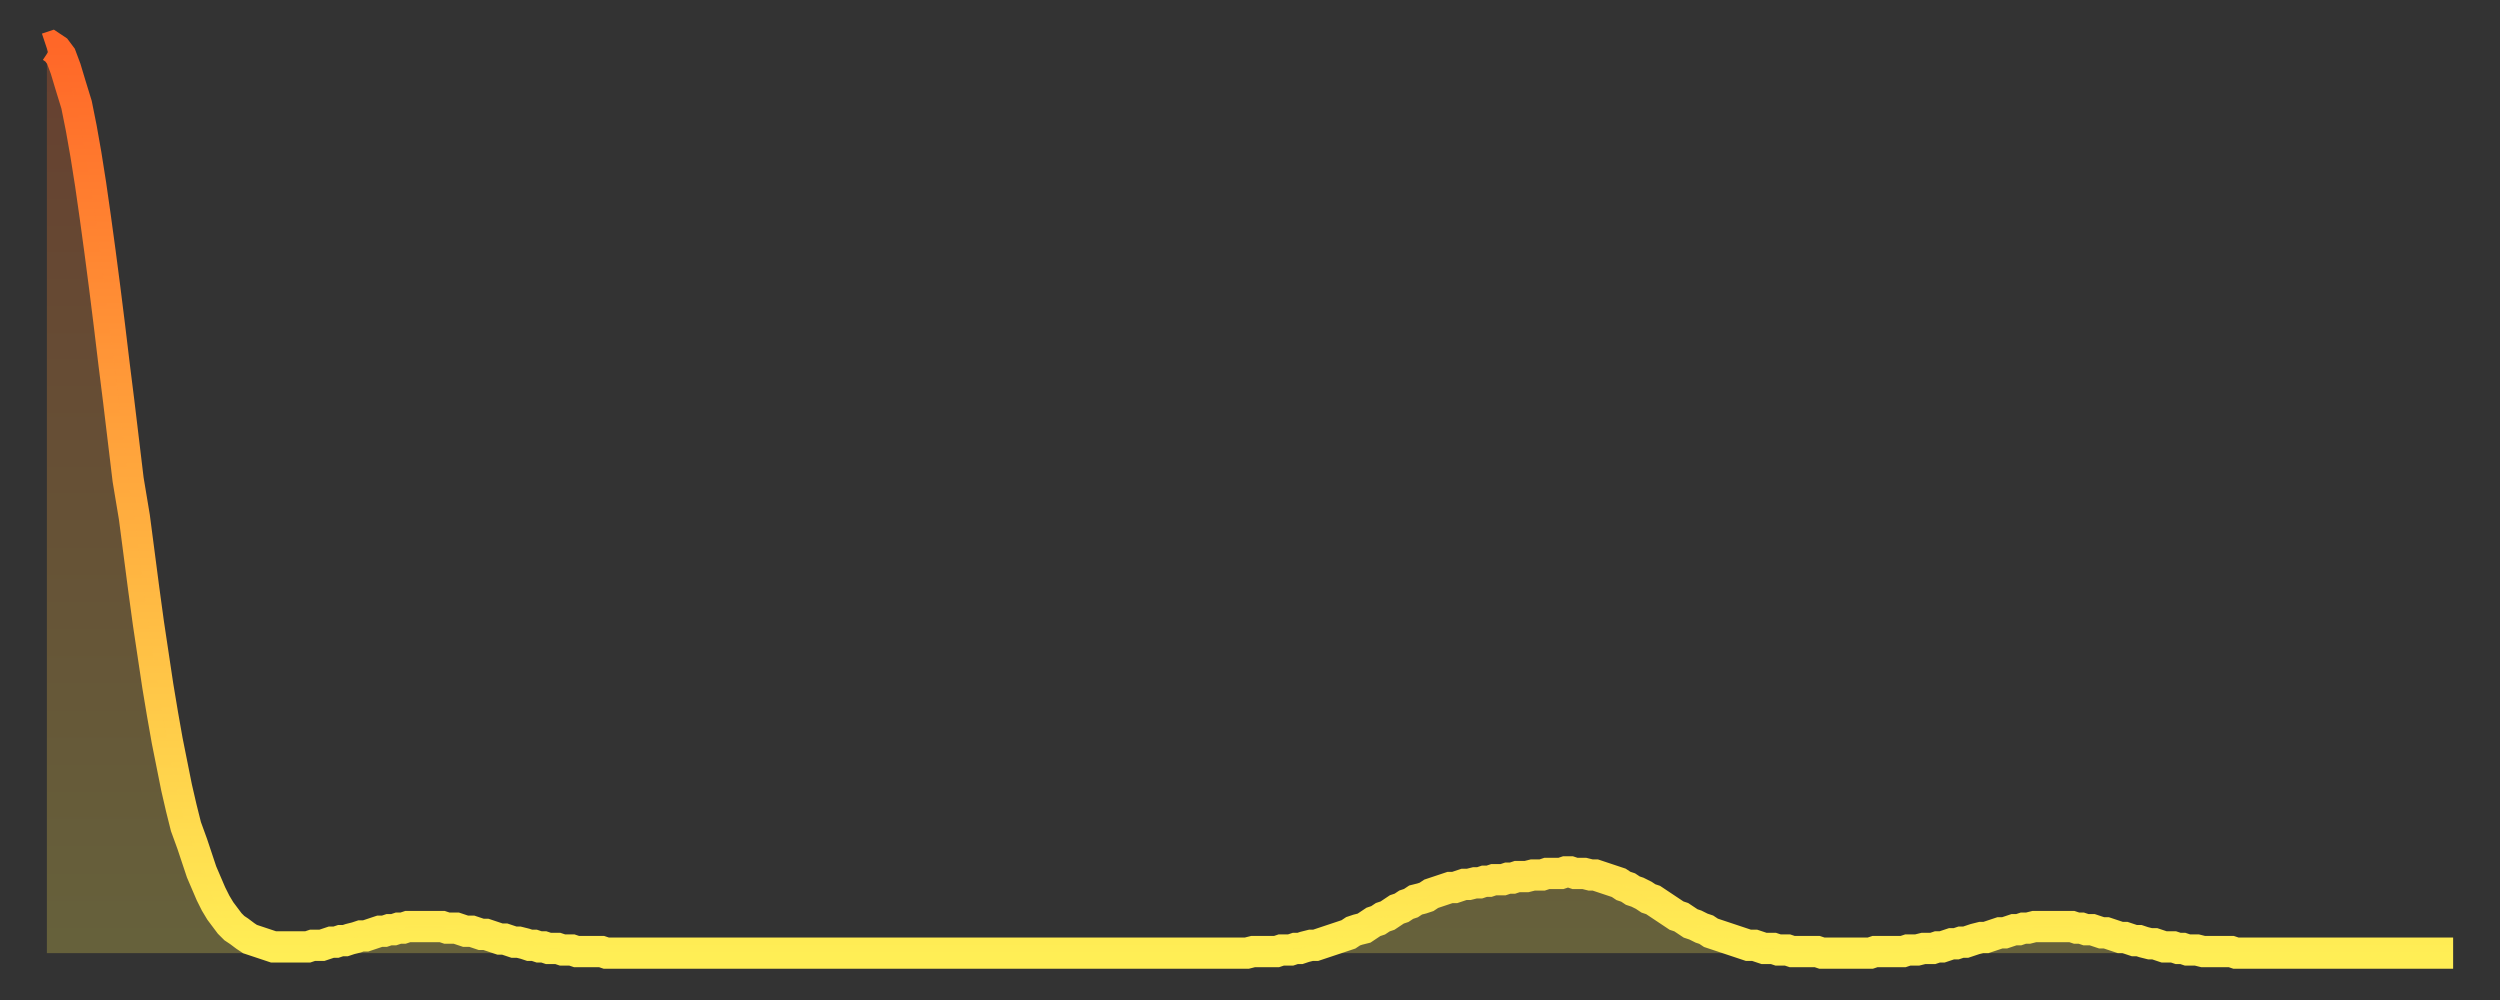 <?xml version="1.0" encoding="utf-8" ?>
<svg baseProfile="full" height="64" version="1.1" width="160" xmlns="http://www.w3.org/2000/svg" xmlns:ev="http://www.w3.org/2001/xml-events" xmlns:xlink="http://www.w3.org/1999/xlink"><rect width="100%" height="100%" fill="#333333" stroke="none"/><defs><linearGradient id="id2668504" x1="0" x2="0" y1="0" y2="1"><stop offset="0%" stop-color="#ff6728" /><stop offset="50%" stop-color="#ffab3e" /><stop offset="100%" stop-color="#ffee55" /></linearGradient></defs><g transform="translate(3,3)"><g><path d="M 0.0 0.1 0.3 0.0 0.6 0.2 0.9 0.6 1.2 1.4 1.5 2.4 1.9 3.7 2.2 5.2 2.5 6.9 2.8 8.8 3.1 10.9 3.4 13.1 3.7 15.4 4.0 17.8 4.3 20.3 4.6 22.7 4.9 25.2 5.2 27.7 5.6 30.1 5.9 32.4 6.2 34.7 6.5 36.9 6.8 38.9 7.1 40.9 7.4 42.7 7.7 44.4 8.0 45.9 8.3 47.4 8.6 48.7 8.9 49.9 9.3 51.0 9.6 51.9 9.9 52.8 10.2 53.5 10.5 54.2 10.8 54.8 11.1 55.3 11.4 55.7 11.7 56.1 12.0 56.4 12.3 56.6 12.7 56.9 13.0 57.1 13.3 57.2 13.6 57.3 13.9 57.4 14.2 57.5 14.5 57.6 14.8 57.6 15.1 57.6 15.4 57.6 15.7 57.6 16.0 57.6 16.4 57.6 16.7 57.6 17.0 57.5 17.3 57.5 17.6 57.5 17.9 57.4 18.2 57.3 18.5 57.3 18.8 57.2 19.1 57.2 19.4 57.1 19.8 57.0 20.1 56.9 20.4 56.9 20.7 56.8 21.0 56.7 21.3 56.6 21.6 56.6 21.9 56.5 22.2 56.5 22.5 56.4 22.8 56.4 23.1 56.3 23.5 56.3 23.8 56.3 24.1 56.3 24.4 56.3 24.7 56.3 25.0 56.3 25.3 56.3 25.6 56.4 25.9 56.4 26.2 56.4 26.5 56.5 26.8 56.6 27.2 56.6 27.5 56.7 27.8 56.8 28.1 56.8 28.4 56.9 28.7 57.0 29.0 57.1 29.3 57.1 29.6 57.2 29.9 57.3 30.2 57.3 30.6 57.4 30.9 57.5 31.2 57.5 31.5 57.6 31.8 57.6 32.1 57.7 32.4 57.7 32.7 57.7 33.0 57.8 33.3 57.8 33.6 57.8 33.9 57.9 34.3 57.9 34.6 57.9 34.9 57.9 35.2 57.9 35.5 57.9 35.8 58.0 36.1 58.0 36.4 58.0 36.7 58.0 37.0 58.0 37.3 58.0 37.7 58.0 38.0 58.0 38.3 58.0 38.6 58.0 38.9 58.0 39.2 58.0 39.5 58.0 39.8 58.0 40.1 58.0 40.4 58.0 40.7 58.0 41.0 58.0 41.4 58.0 41.7 58.0 42.0 58.0 42.3 58.0 42.6 58.0 42.9 58.0 43.2 58.0 43.5 58.0 43.8 58.0 44.1 58.0 44.4 58.0 44.7 58.0 45.1 58.0 45.4 58.0 45.7 58.0 46.0 58.0 46.3 58.0 46.6 58.0 46.9 58.0 47.2 58.0 47.5 58.0 47.8 58.0 48.1 58.0 48.5 58.0 48.8 58.0 49.1 58.0 49.4 58.0 49.7 58.0 50.0 58.0 50.3 58.0 50.6 58.0 50.9 58.0 51.2 58.0 51.5 58.0 51.8 58.0 52.2 58.0 52.5 58.0 52.8 58.0 53.1 58.0 53.4 58.0 53.7 58.0 54.0 58.0 54.3 58.0 54.6 58.0 54.9 58.0 55.2 58.0 55.6 58.0 55.9 58.0 56.2 58.0 56.5 58.0 56.8 58.0 57.1 58.0 57.4 58.0 57.7 58.0 58.0 58.0 58.3 58.0 58.6 58.0 58.9 58.0 59.3 58.0 59.6 58.0 59.9 58.0 60.2 58.0 60.5 58.0 60.8 58.0 61.1 58.0 61.4 58.0 61.7 58.0 62.0 58.0 62.3 58.0 62.6 58.0 63.0 58.0 63.3 58.0 63.6 58.0 63.9 58.0 64.2 58.0 64.5 58.0 64.8 58.0 65.1 58.0 65.4 58.0 65.7 58.0 66.0 58.0 66.4 58.0 66.7 58.0 67.0 58.0 67.3 58.0 67.6 58.0 67.9 58.0 68.2 58.0 68.5 58.0 68.8 58.0 69.1 58.0 69.4 58.0 69.7 58.0 70.1 58.0 70.4 58.0 70.7 58.0 71.0 58.0 71.3 58.0 71.6 58.0 71.9 58.0 72.2 58.0 72.5 58.0 72.8 58.0 73.1 58.0 73.5 58.0 73.8 58.0 74.1 58.0 74.4 58.0 74.7 58.0 75.0 58.0 75.3 58.0 75.6 58.0 75.9 58.0 76.2 58.0 76.5 58.0 76.8 58.0 77.2 57.9 77.5 57.9 77.8 57.9 78.1 57.9 78.4 57.9 78.7 57.9 79.0 57.8 79.3 57.8 79.6 57.8 79.9 57.7 80.2 57.7 80.5 57.6 80.9 57.5 81.2 57.5 81.5 57.4 81.8 57.3 82.1 57.2 82.4 57.1 82.7 57.0 83.0 56.9 83.3 56.8 83.6 56.6 83.9 56.5 84.3 56.4 84.6 56.2 84.9 56.0 85.2 55.9 85.5 55.7 85.8 55.6 86.1 55.4 86.4 55.2 86.7 55.1 87.0 54.9 87.3 54.8 87.6 54.6 88.0 54.5 88.3 54.4 88.6 54.2 88.9 54.1 89.2 54.0 89.5 53.9 89.8 53.8 90.1 53.8 90.4 53.7 90.7 53.6 91.0 53.6 91.4 53.5 91.7 53.5 92.0 53.4 92.3 53.4 92.6 53.3 92.9 53.3 93.2 53.3 93.5 53.2 93.8 53.2 94.1 53.1 94.4 53.1 94.7 53.1 95.1 53.0 95.4 53.0 95.7 53.0 96.0 52.9 96.3 52.9 96.6 52.9 96.9 52.9 97.2 52.8 97.5 52.8 97.8 52.9 98.1 52.9 98.4 52.9 98.8 53.0 99.1 53.0 99.4 53.1 99.7 53.2 100.0 53.3 100.3 53.4 100.6 53.5 100.9 53.7 101.2 53.8 101.5 54.0 101.8 54.1 102.2 54.3 102.5 54.5 102.8 54.6 103.1 54.8 103.4 55.0 103.7 55.2 104.0 55.4 104.3 55.6 104.6 55.7 104.9 55.9 105.2 56.1 105.5 56.2 105.9 56.4 106.2 56.5 106.5 56.7 106.8 56.8 107.1 56.9 107.4 57.0 107.7 57.1 108.0 57.2 108.3 57.3 108.6 57.4 108.9 57.5 109.3 57.5 109.6 57.6 109.9 57.7 110.2 57.7 110.5 57.7 110.8 57.8 111.1 57.8 111.4 57.8 111.7 57.9 112.0 57.9 112.3 57.9 112.6 57.9 113.0 57.9 113.3 57.9 113.6 58.0 113.9 58.0 114.2 58.0 114.5 58.0 114.8 58.0 115.1 58.0 115.4 58.0 115.7 58.0 116.0 58.0 116.3 58.0 116.7 58.0 117.0 57.9 117.3 57.9 117.6 57.9 117.9 57.9 118.2 57.9 118.5 57.9 118.8 57.9 119.1 57.8 119.4 57.8 119.7 57.8 120.1 57.7 120.4 57.7 120.7 57.7 121.0 57.6 121.3 57.6 121.6 57.5 121.9 57.4 122.2 57.4 122.5 57.3 122.8 57.3 123.1 57.2 123.4 57.1 123.8 57.0 124.1 57.0 124.4 56.9 124.7 56.8 125.0 56.7 125.3 56.7 125.6 56.6 125.9 56.5 126.2 56.5 126.5 56.4 126.8 56.4 127.2 56.3 127.5 56.3 127.8 56.3 128.1 56.3 128.4 56.3 128.7 56.3 129.0 56.3 129.3 56.3 129.6 56.3 129.9 56.4 130.2 56.4 130.5 56.5 130.9 56.5 131.2 56.6 131.5 56.7 131.8 56.7 132.1 56.8 132.4 56.9 132.7 57.0 133.0 57.0 133.3 57.1 133.6 57.2 133.9 57.2 134.2 57.3 134.6 57.4 134.9 57.4 135.2 57.5 135.5 57.6 135.8 57.6 136.1 57.6 136.4 57.7 136.7 57.7 137.0 57.8 137.3 57.8 137.6 57.8 138.0 57.9 138.3 57.9 138.6 57.9 138.9 57.9 139.2 57.9 139.5 57.9 139.8 57.9 140.1 58.0 140.4 58.0 140.7 58.0 141.0 58.0 141.3 58.0 141.7 58.0 142.0 58.0 142.3 58.0 142.6 58.0 142.9 58.0 143.2 58.0 143.5 58.0 143.8 58.0 144.1 58.0 144.4 58.0 144.7 58.0 145.1 58.0 145.4 58.0 145.7 58.0 146.0 58.0 146.3 58.0 146.6 58.0 146.9 58.0 147.2 58.0 147.5 58.0 147.8 58.0 148.1 58.0 148.4 58.0 148.8 58.0 149.1 58.0 149.4 58.0 149.7 58.0 150.0 58.0 150.3 58.0 150.6 58.0 150.9 58.0 151.2 58.0 151.5 58.0 151.8 58.0 152.1 58.0 152.5 58.0 152.8 58.0 153.1 58.0 153.4 58.0 153.7 58.0 154.0 58.0" fill="none" id="graph-curve" opacity="1" stroke="url(#id2668504)" stroke-width="2" /><path d="M 0 58 L 0.0 0.1 0.3 0.0 0.6 0.2 0.9 0.6 1.2 1.4 1.5 2.4 1.9 3.7 2.2 5.2 2.5 6.9 2.8 8.8 3.1 10.9 3.4 13.1 3.7 15.4 4.0 17.8 4.3 20.3 4.6 22.7 4.9 25.2 5.2 27.7 5.6 30.1 5.9 32.4 6.2 34.7 6.5 36.9 6.8 38.9 7.1 40.9 7.4 42.7 7.7 44.4 8.0 45.9 8.3 47.4 8.6 48.7 8.9 49.9 9.3 51.0 9.6 51.9 9.9 52.8 10.2 53.5 10.5 54.2 10.8 54.8 11.1 55.3 11.4 55.7 11.7 56.1 12.0 56.4 12.3 56.6 12.7 56.9 13.0 57.1 13.3 57.2 13.6 57.3 13.9 57.4 14.2 57.5 14.5 57.6 14.8 57.6 15.1 57.6 15.4 57.6 15.7 57.6 16.0 57.6 16.4 57.6 16.7 57.6 17.0 57.5 17.3 57.5 17.6 57.5 17.9 57.4 18.2 57.3 18.5 57.3 18.8 57.2 19.1 57.2 19.4 57.1 19.8 57.0 20.1 56.9 20.4 56.9 20.7 56.8 21.0 56.7 21.3 56.6 21.6 56.6 21.9 56.5 22.2 56.5 22.5 56.4 22.8 56.4 23.1 56.3 23.5 56.3 23.8 56.3 24.1 56.3 24.4 56.3 24.7 56.3 25.0 56.3 25.3 56.3 25.6 56.4 25.9 56.4 26.2 56.4 26.5 56.5 26.8 56.6 27.2 56.6 27.5 56.7 27.8 56.8 28.1 56.8 28.4 56.9 28.7 57.0 29.0 57.1 29.3 57.1 29.6 57.2 29.9 57.3 30.2 57.3 30.6 57.4 30.9 57.5 31.2 57.5 31.5 57.6 31.8 57.6 32.1 57.7 32.4 57.7 32.7 57.7 33.0 57.8 33.3 57.8 33.6 57.8 33.9 57.9 34.3 57.9 34.6 57.9 34.9 57.9 35.2 57.9 35.5 57.9 35.8 58.0 36.1 58.0 36.4 58.0 36.7 58.0 37.0 58.0 37.3 58.0 37.7 58.0 38.0 58.0 38.3 58.0 38.6 58.0 38.9 58.0 39.2 58.0 39.5 58.0 39.8 58.0 40.1 58.0 40.4 58.0 40.7 58.0 41.0 58.0 41.4 58.0 41.7 58.0 42.0 58.0 42.3 58.0 42.6 58.0 42.9 58.0 43.2 58.0 43.5 58.0 43.8 58.0 44.1 58.0 44.4 58.0 44.7 58.0 45.1 58.0 45.4 58.0 45.7 58.0 46.0 58.0 46.3 58.0 46.6 58.0 46.9 58.0 47.2 58.0 47.5 58.0 47.8 58.0 48.1 58.0 48.5 58.0 48.8 58.0 49.1 58.0 49.4 58.0 49.7 58.0 50.0 58.0 50.3 58.0 50.6 58.0 50.9 58.0 51.2 58.0 51.5 58.0 51.8 58.0 52.2 58.0 52.5 58.0 52.8 58.0 53.1 58.0 53.4 58.0 53.7 58.0 54.0 58.0 54.3 58.0 54.6 58.0 54.9 58.0 55.2 58.0 55.6 58.0 55.9 58.0 56.2 58.0 56.5 58.0 56.8 58.0 57.1 58.0 57.4 58.0 57.7 58.0 58.0 58.0 58.3 58.0 58.6 58.0 58.9 58.0 59.3 58.0 59.6 58.0 59.9 58.0 60.2 58.0 60.5 58.0 60.8 58.0 61.1 58.0 61.4 58.0 61.7 58.0 62.0 58.0 62.3 58.0 62.6 58.0 63.0 58.0 63.3 58.0 63.6 58.0 63.9 58.0 64.2 58.0 64.5 58.0 64.8 58.0 65.1 58.0 65.4 58.0 65.7 58.0 66.0 58.0 66.4 58.0 66.7 58.0 67.0 58.0 67.3 58.0 67.6 58.0 67.9 58.0 68.2 58.0 68.5 58.0 68.8 58.0 69.1 58.0 69.4 58.0 69.7 58.0 70.1 58.0 70.4 58.0 70.7 58.0 71.0 58.0 71.3 58.0 71.6 58.0 71.9 58.0 72.2 58.0 72.5 58.0 72.8 58.0 73.1 58.0 73.5 58.0 73.8 58.0 74.1 58.0 74.4 58.0 74.7 58.0 75.0 58.0 75.3 58.0 75.6 58.0 75.9 58.0 76.2 58.0 76.5 58.0 76.8 58.0 77.2 57.9 77.5 57.9 77.8 57.9 78.1 57.9 78.4 57.9 78.7 57.9 79.0 57.8 79.3 57.8 79.6 57.8 79.9 57.7 80.2 57.7 80.5 57.6 80.9 57.5 81.2 57.5 81.5 57.4 81.8 57.3 82.1 57.2 82.4 57.1 82.7 57.0 83.0 56.9 83.3 56.8 83.6 56.6 83.9 56.5 84.3 56.4 84.6 56.2 84.9 56.0 85.2 55.9 85.5 55.7 85.8 55.6 86.1 55.4 86.4 55.2 86.7 55.1 87.0 54.9 87.3 54.8 87.6 54.6 88.0 54.5 88.3 54.4 88.6 54.2 88.9 54.1 89.2 54.0 89.5 53.9 89.8 53.8 90.1 53.8 90.4 53.7 90.7 53.6 91.0 53.6 91.4 53.5 91.7 53.5 92.0 53.4 92.3 53.4 92.6 53.3 92.9 53.3 93.2 53.3 93.5 53.2 93.8 53.2 94.1 53.1 94.4 53.1 94.7 53.1 95.1 53.0 95.4 53.0 95.7 53.0 96.0 52.9 96.3 52.9 96.6 52.9 96.9 52.9 97.2 52.8 97.5 52.8 97.8 52.9 98.1 52.9 98.4 52.9 98.8 53.0 99.1 53.0 99.4 53.1 99.7 53.2 100.0 53.3 100.3 53.4 100.6 53.5 100.9 53.7 101.2 53.8 101.5 54.0 101.8 54.1 102.2 54.3 102.5 54.5 102.8 54.6 103.1 54.8 103.4 55.0 103.7 55.2 104.0 55.4 104.3 55.6 104.6 55.7 104.9 55.9 105.2 56.1 105.5 56.2 105.9 56.4 106.2 56.5 106.5 56.7 106.8 56.8 107.1 56.9 107.4 57.0 107.7 57.1 108.0 57.2 108.3 57.3 108.6 57.4 108.9 57.5 109.3 57.5 109.6 57.6 109.9 57.7 110.2 57.7 110.5 57.7 110.8 57.8 111.1 57.8 111.4 57.8 111.7 57.9 112.0 57.9 112.3 57.9 112.6 57.9 113.0 57.9 113.3 57.9 113.6 58.0 113.9 58.0 114.2 58.0 114.5 58.0 114.8 58.0 115.1 58.0 115.4 58.0 115.7 58.0 116.0 58.0 116.3 58.0 116.7 58.0 117.0 57.9 117.3 57.9 117.6 57.9 117.9 57.9 118.2 57.9 118.5 57.9 118.8 57.9 119.1 57.8 119.4 57.8 119.7 57.8 120.1 57.7 120.4 57.7 120.7 57.7 121.0 57.6 121.3 57.6 121.6 57.5 121.9 57.4 122.2 57.4 122.5 57.3 122.8 57.3 123.1 57.2 123.4 57.1 123.8 57.0 124.1 57.0 124.4 56.9 124.7 56.8 125.0 56.7 125.3 56.7 125.6 56.6 125.9 56.5 126.2 56.5 126.5 56.4 126.8 56.4 127.2 56.3 127.5 56.3 127.8 56.3 128.1 56.3 128.4 56.3 128.7 56.3 129.0 56.3 129.3 56.3 129.6 56.3 129.9 56.4 130.2 56.4 130.5 56.5 130.9 56.5 131.2 56.6 131.5 56.7 131.8 56.7 132.1 56.8 132.4 56.9 132.7 57.0 133.0 57.0 133.3 57.1 133.6 57.2 133.9 57.2 134.2 57.3 134.6 57.4 134.9 57.4 135.2 57.5 135.5 57.6 135.8 57.6 136.1 57.6 136.4 57.7 136.7 57.7 137.0 57.8 137.3 57.8 137.6 57.8 138.0 57.9 138.3 57.9 138.6 57.9 138.9 57.9 139.2 57.9 139.5 57.9 139.8 57.9 140.1 58.0 140.4 58.0 140.7 58.0 141.0 58.0 141.3 58.0 141.7 58.0 142.0 58.0 142.3 58.0 142.6 58.0 142.9 58.0 143.2 58.0 143.5 58.0 143.8 58.0 144.1 58.0 144.4 58.0 144.7 58.0 145.1 58.0 145.4 58.0 145.7 58.0 146.0 58.0 146.3 58.0 146.6 58.0 146.9 58.0 147.2 58.0 147.5 58.0 147.8 58.0 148.1 58.0 148.4 58.0 148.8 58.0 149.1 58.0 149.4 58.0 149.7 58.0 150.0 58.0 150.3 58.0 150.6 58.0 150.9 58.0 151.2 58.0 151.5 58.0 151.8 58.0 152.1 58.0 152.5 58.0 152.8 58.0 153.1 58.0 153.4 58.0 153.7 58.0 154.0 58.0 154 58" fill="url(#id2668504)" fill-opacity=".25" id="graph-shadow" /></g></g></svg>
